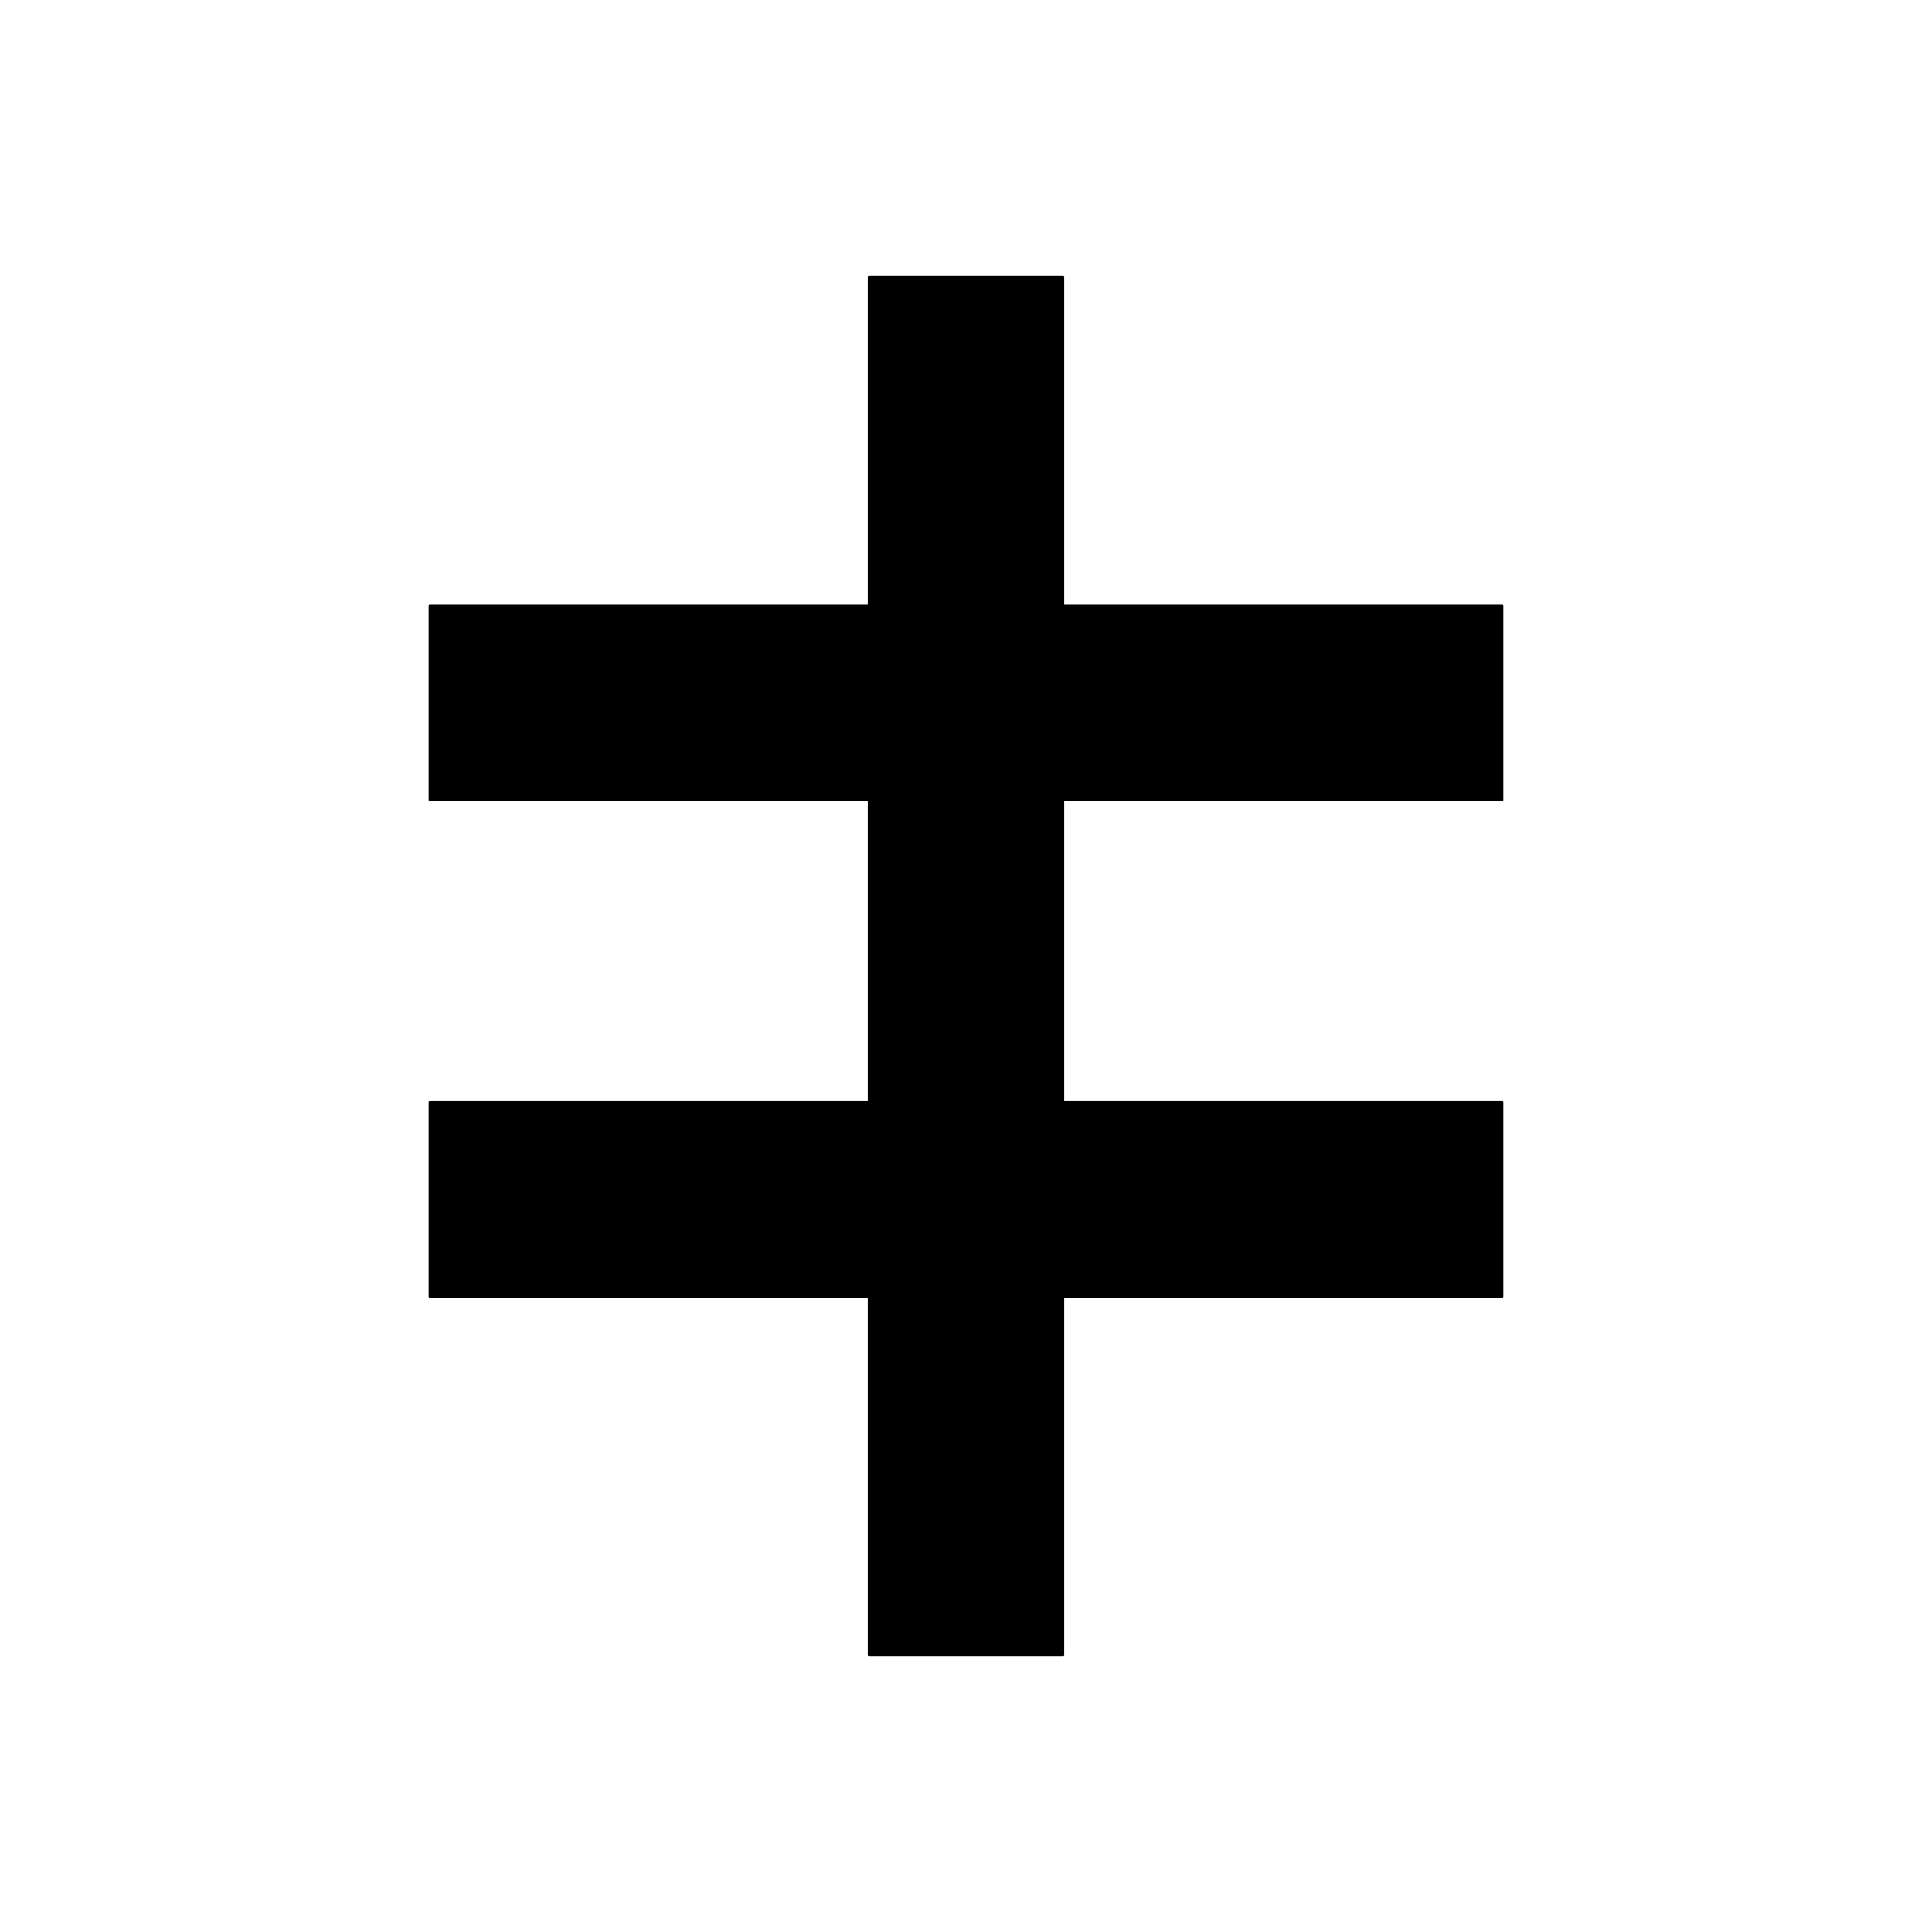 ﻿<?xml version="1.0" encoding="UTF-8"?>
<svg width="900" height="900" xmlns="http://www.w3.org/2000/svg" xmlns:xlink="http://www.w3.org/1999/xlink">
<!--WillInclude_umdx-->
<path d="M 404.75 128.94 L 495.25 128.94 L 495.25 771.06 L 404.75 771.06 Z M 404.75 128.94" stroke-width="1.00" stroke="black" stroke-linecap="round" stroke-linejoin="round" fill="black"  />

<path d="M 404.75 77.63 L 495.25 77.63 L 495.25 577.26 L 404.75 577.26 Z M 404.75 77.63" transform="rotate(90.00,450.00,327.44)" stroke-width="1.00" stroke="black" stroke-linecap="round" stroke-linejoin="round" fill="black"  />

<path d="M 404.75 308.91 L 495.25 308.91 L 495.25 808.54 L 404.75 808.54 Z M 404.75 308.91" transform="rotate(90.00,450.00,558.72)" stroke-width="1.00" stroke="black" stroke-linecap="round" stroke-linejoin="round" fill="black"  />


</svg>
<!--OldSVGSize:835 -->
<!--Data_umdx_bIncluded:UEsDBBQAAAAIAORpfVcmRJg/9AEAANwFAAAMAAAAX2dlbmVyYWwuaW5phZRdc6IwFIbv/TEOH1J1O160ZZzaabdOcbrd3mSy4QhpQ8IkQWV//QYLLmCo3mDO+5yTw3sSYkEi0JryZFFwqhEDnugUabGmB2DXa3hzn6+92difXE2Cab1ukxxnEIIitXQHXNMMtAQ1ANdhkrX1OKf1cuq14yoV+xUPgdAMsyWArkXnHCLpGkt9gm1g3UVEMGvacMfO8TeEocgUb9gfbhvLpdlJUcFtW0nIxA42ElNmvH0HKZoi9TORNG7VdnphdHOg6m0g5yj+tokc55bwWlLed66KL82M418p8HchsoFyG1GNFKQl/Ql/CBnRvzA+2N3sQuU3EOUG0pCfKnlWtbSokTZjR8/brQJ9SnfO9+hw5TB3J5ho3tZ3Z77vzaZXzcnPKyfXOIFNmQNKRd+Wrr47s+2ofxmK7u3Ztfpqz33CMqEcPdr7byMvl5HNZeTWjsQS718p7NGSMtZ2zAuCPhJpKT7hAlTVuceapIY26BlIVXXwXwp2sqU5qH8qobL8VgL+VD3TMGNif1NoYbkaHQ2ZFWK4BKn6GzxSDg9FlqulML1xDkT/v/UNpY53xbSHOYGQqua+TbrGjbaUgZlt9d1YBI47IoWUZuJRaj5uq3BBMN9hhTzfdb254/vzYI7mZO4hB41UxfwssoX79XcVOt/y/wBQSwMEFAAAAAgA5Gl9Vy6SgaV9AQAAeAUAAAwAAAAxX1NoZWV0MS50eHTtk11PwjAUhu/3X2z6tXa96AXBCJppiCDo1dKxwhrHumwjgr/eFkH8Dmq8MLFXb/uec9JznpwEQ4QhSa7O42R42rsI2nWlJQpKtdCS8ExkUCSYZYEa5qrSF8uFhMGsdi6wtZmbEqwkhRRwypjgL521RDgCgiIckq3TmHsN7kzW5lJAEELGIHtu5drM81YyigFCnIowUOW80BICuDlBrVpj91cVm1IfqyaXW+2rSPRkH9tlWmhv7AK6trC1xKGrfGKKYuTaxd7zl2fecNK1kmJBBeNYsMA0Y9MYV8vNRsV2ejuwjU8rqlxt0gtTXe/EjReD+Mya0ocP4q6qHsXEvWw/crZcpF532lZNc51hH9G3dacw803aWO/1pHYVXPBo1XPiaN/gaNXXl/t5JJ/hnM4gw3pGshnFRGT0AKYcw9dMOQcMR4yjj5Hyd5BSIQAjMGTRFqn4I0zRrzJFP2SaEoERTVOhCIrUVB3E9M2eEuj2FDrY0feghvQf6tegPgBQSwMEFAAAAAgA5Gl9V9cGTo/0AAAAiAEAAAwAAAAxX1NoZWV0MS5pbmllkMtOwzAQRff+Cr4gcpxXZzGrtjSWWlSpFYFuLOMYEuHYUh5Q/p7YFRJRZzMzZ2Zzz9BoPfINKmm/5CBYEscMaJJABgIUMEEFGfzPk+w0rsPXQ0zeL851SKOC5cmKkje/isd2rFpbu2+ciVSfu95Ntl4743pMGaSQFwxy8sy3laj45lwiUBrRUDdabvmuPP/Hg+qdMUc3vCADuKOvyHL2RyfbjsJo+zE2YnTH9qoNslWUpHmaFYvrSUmjcYGsz6e6Oya4PRyQyH1r9S0KyzJi5I/uZ22hL60pqsFbC6dgbe+nWVogp2b2ExM19QFzW+vr7OsXUEsDBBQAAAAIAORpfVd932jolgQAAOIFAAAVAAAAcHJpbnRpbmZvMjAyMjEyLnBsaXN0VVN7bBRFGJ9vZ6Etr9s+KG9o6UF5tbTHUZEYoPRoANvttVuOo69jbm/aW9i7OXbn+kJkBEEReakgxn8QjZoYg8H//MdEQ2LiP1JQY4whhKgx4gONIWpMne2dVGYzO99++z1/32/iGdtyeV3dTVCwOmVqwbSof5A6rsXSe/zEMZOW/Or0c5aJ+ll8HzW5W4Lg+KWY5tONx+kITTTmja4XFnU6jHEBV7T102e0hds7jM5dkd3RPV3dPb19sb0kbiZo/0DS2rffTh1whkdGDz5x6OjTzzz7/Jmz51548aXzu/zprG3fmDnLp63Vd+tG7X464nbJM5844jdt4rpXtMXFJaVls8vnzJ03f8HCRYuXVFQurfIvW169YuWq1WtqaoUisFDFFDFVFIhCUSSmielihpgpZgmf0ESxKBGlokzMFuVijpgr5on5YoFYKBaJxWKJDF5XHwgE6xvqNwQ2NgQbNgW2NGxtCgU3BAM7dgZaWkWFqBJ++SyT53K5q6W8QkrL5F4t5Up5rhG1Yq3UVMvtF3WiXr4DYp0I7tGNsGOlOXViWpluRKjDLZPYYTJgpQmXoMe0ct3YzhxrlKU5se2RJupZ08RD9pPqbt3oZJlW4sgAMW32A9//x4zqRhPLWNTt1Y02x5Ke+VS+fDWNtmdN3Zg2VzdClBPLpoltjsOcDpphMmV6QOYJkwx1DGuUSrnZclzu+fTpxlbGOUvlSuj1zGSkRtNhrusZkmE9m4p7/Wr5bGGHcTlOmuh9AIZOUrQ77xpiQ+nu/J9OK6/P5GxiWqlXoMvznTUzJ0W4jNNhDST5gxJasy5vYrZNOO3RjRbaz/8DaKlu7GRxgwzKlppll17QbcOcpj3Cb7cSCZqDxZAgeybE5CxXunQLWW6GuVYOu7J8iQa1ZTNS1Za2RyRZW0gOGCnKNDRMeHLMl2ZbIrrhJRNLRWV7xZjLs4NdOTqnpTaaE6k7yY/L2SE5t7YJ5muosArllwZFN570HRZPHfFuhivHMUjsCTFDTYvYYqVYpSldB9c/un5NhSTtIZnr2HF5myLEztLLx4bCYyd8z530rheX6FZ9VGN+ck3GFTXS8NRpWWZIwnb51FDEclkNCca0CpOlakkmY9PaBDOzKcmf/gnca+V1JlmbV23+NVfbJKOMDGO2hKzk8Pj4eFhGvvDyxOxas5zEbRqyJiAjzsjrFy4OyRlNKlAhKkbzkR+tRAH0CNqBWlA7MtBJdA5dRJfQO+gquoE+R1+ir9DX6Bt0C91Gd9C36Hv0A/oR/YR+QffQ7+gPdB/9if5G/6BxAMAwBQqgCKbDTPBBHQQgCA2wATbCY7AJtsBWCEEzbIed0AI6hKEDOiECUeiCHuiDvRCHBPRDEvaBDWkYhjPwNnwIn8IduAt/KTOUamWdslnRlR4lqRxUTijnldeUd5WPlevKLeUuLsZVuAG34ig2cRIzfAC7OItH8TF8Gl/Er+I38Jv4Lfwevorfxx/ga/gzPIZv4i/wbfwd/hnfw7/h+3hcLVSnqT61XJ2nVqhNaovap5pqQrXUw+rRHPYK5AnyCnpoqWf/BVBLAQIUAxQAAAAIAORpfVcmRJg/9AEAANwFAAAMAAAAAAAAAAEAAACkgQAAAABfZ2VuZXJhbC5pbmlQSwECFAMUAAAACADkaX1XLpKBpX0BAAB4BQAADAAAAAAAAAABAAAApIEeAgAAMV9TaGVldDEudHh0UEsBAhQDFAAAAAgA5Gl9V9cGTo/0AAAAiAEAAAwAAAAAAAAAAQAAAKSBxQMAADFfU2hlZXQxLmluaVBLAQIUAxQAAAAIAORpfVd932jolgQAAOIFAAAVAAAAAAAAAAAAAACkgeMEAABwcmludGluZm8yMDIyMTIucGxpc3RQSwUGAAAAAAQABADxAAAArAkAAAAA-->
